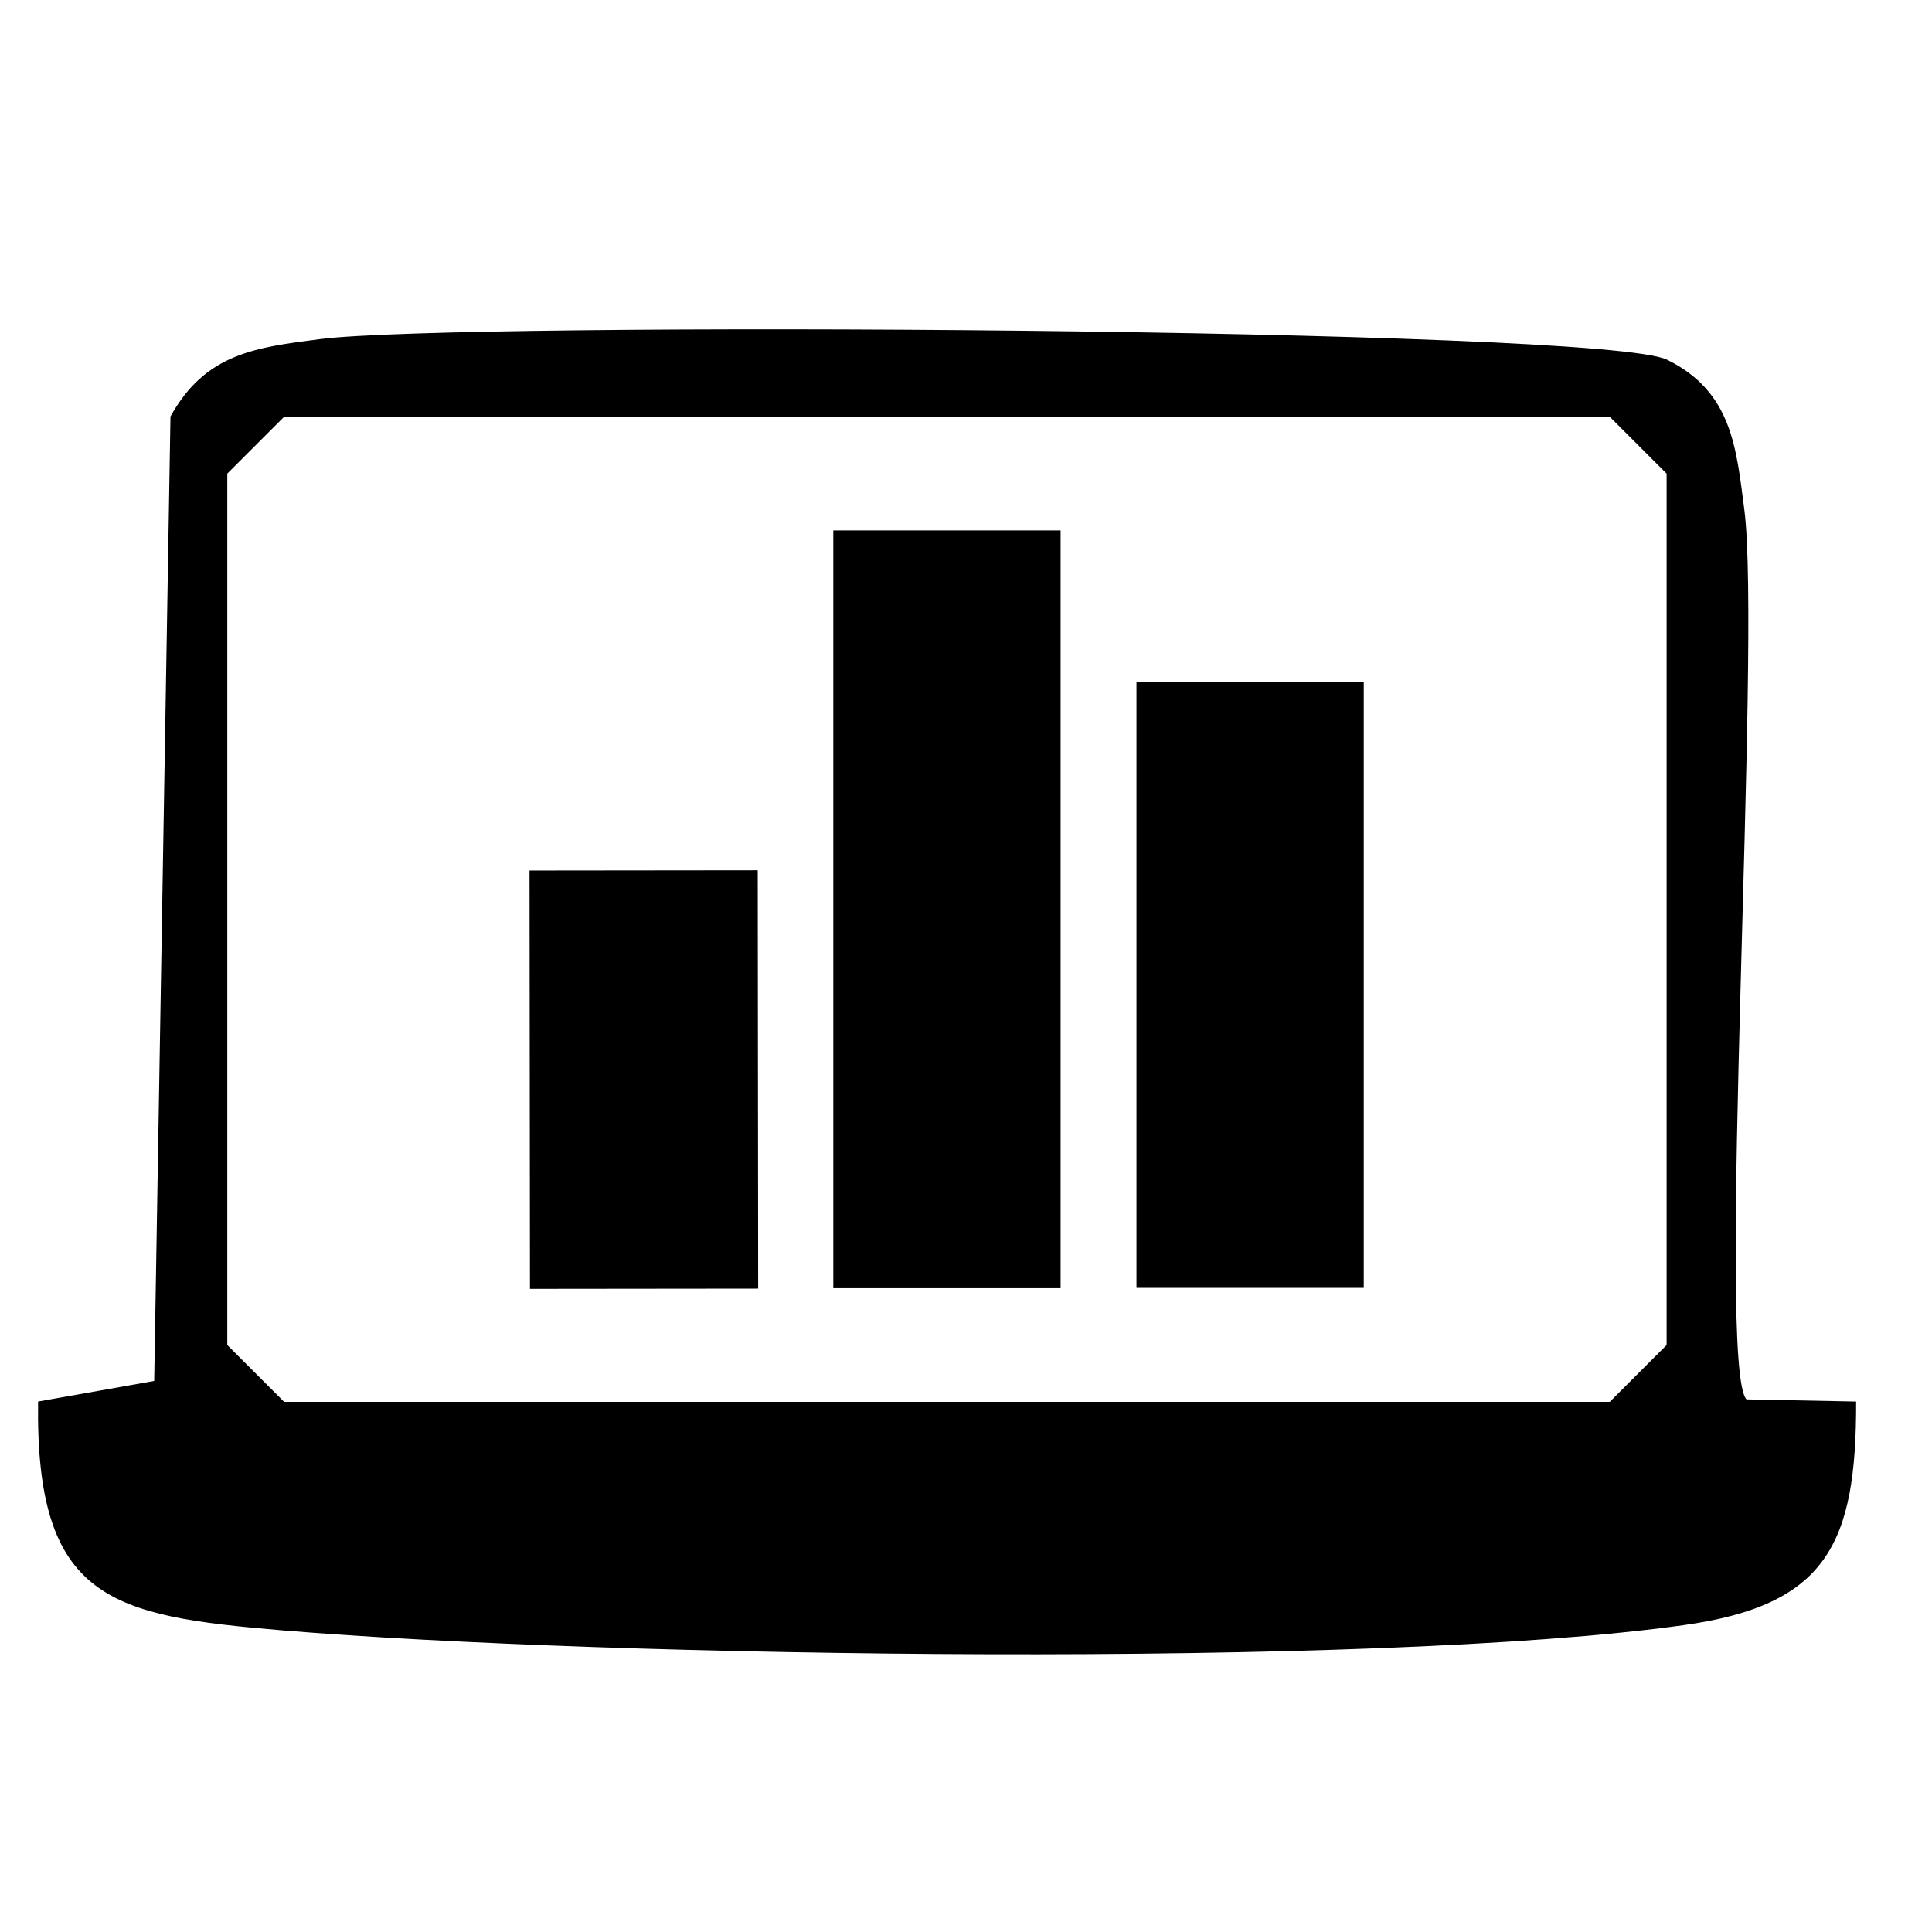 <?xml version="1.0" encoding="UTF-8"?>
<svg id="Capa_1" data-name="Capa 1" xmlns="http://www.w3.org/2000/svg" viewBox="0 0 62.9 62.9">
  <path d="M56.86,45.56l3.57.07c.01,4.65-.96,6.63-5.62,7.28-10.12,1.42-35.01,1.05-45.61.17-5.59-.47-8.05-.98-7.96-7.45l3.78-.67.53-31.4c1.14-2.06,2.78-2.25,4.88-2.52,4.48-.58,41.71-.37,43.84.67s2.26,2.9,2.52,4.88c.56,4.34-.92,27.92.07,28.97ZM9.25,13.57l-1.85,1.85v28.37l1.85,1.85h43.16l1.85-1.85V15.42l-1.85-1.85H9.25Z"/>
  <rect x="27.13" y="17.27" width="7.4" height="24.67"/>
  <rect x="37" y="22.2" width="7.4" height="19.73"/>
  <rect x="17.25" y="28.34" width="7.43" height="13.62" transform="translate(-.04 .02) rotate(-.06)"/>
</svg>